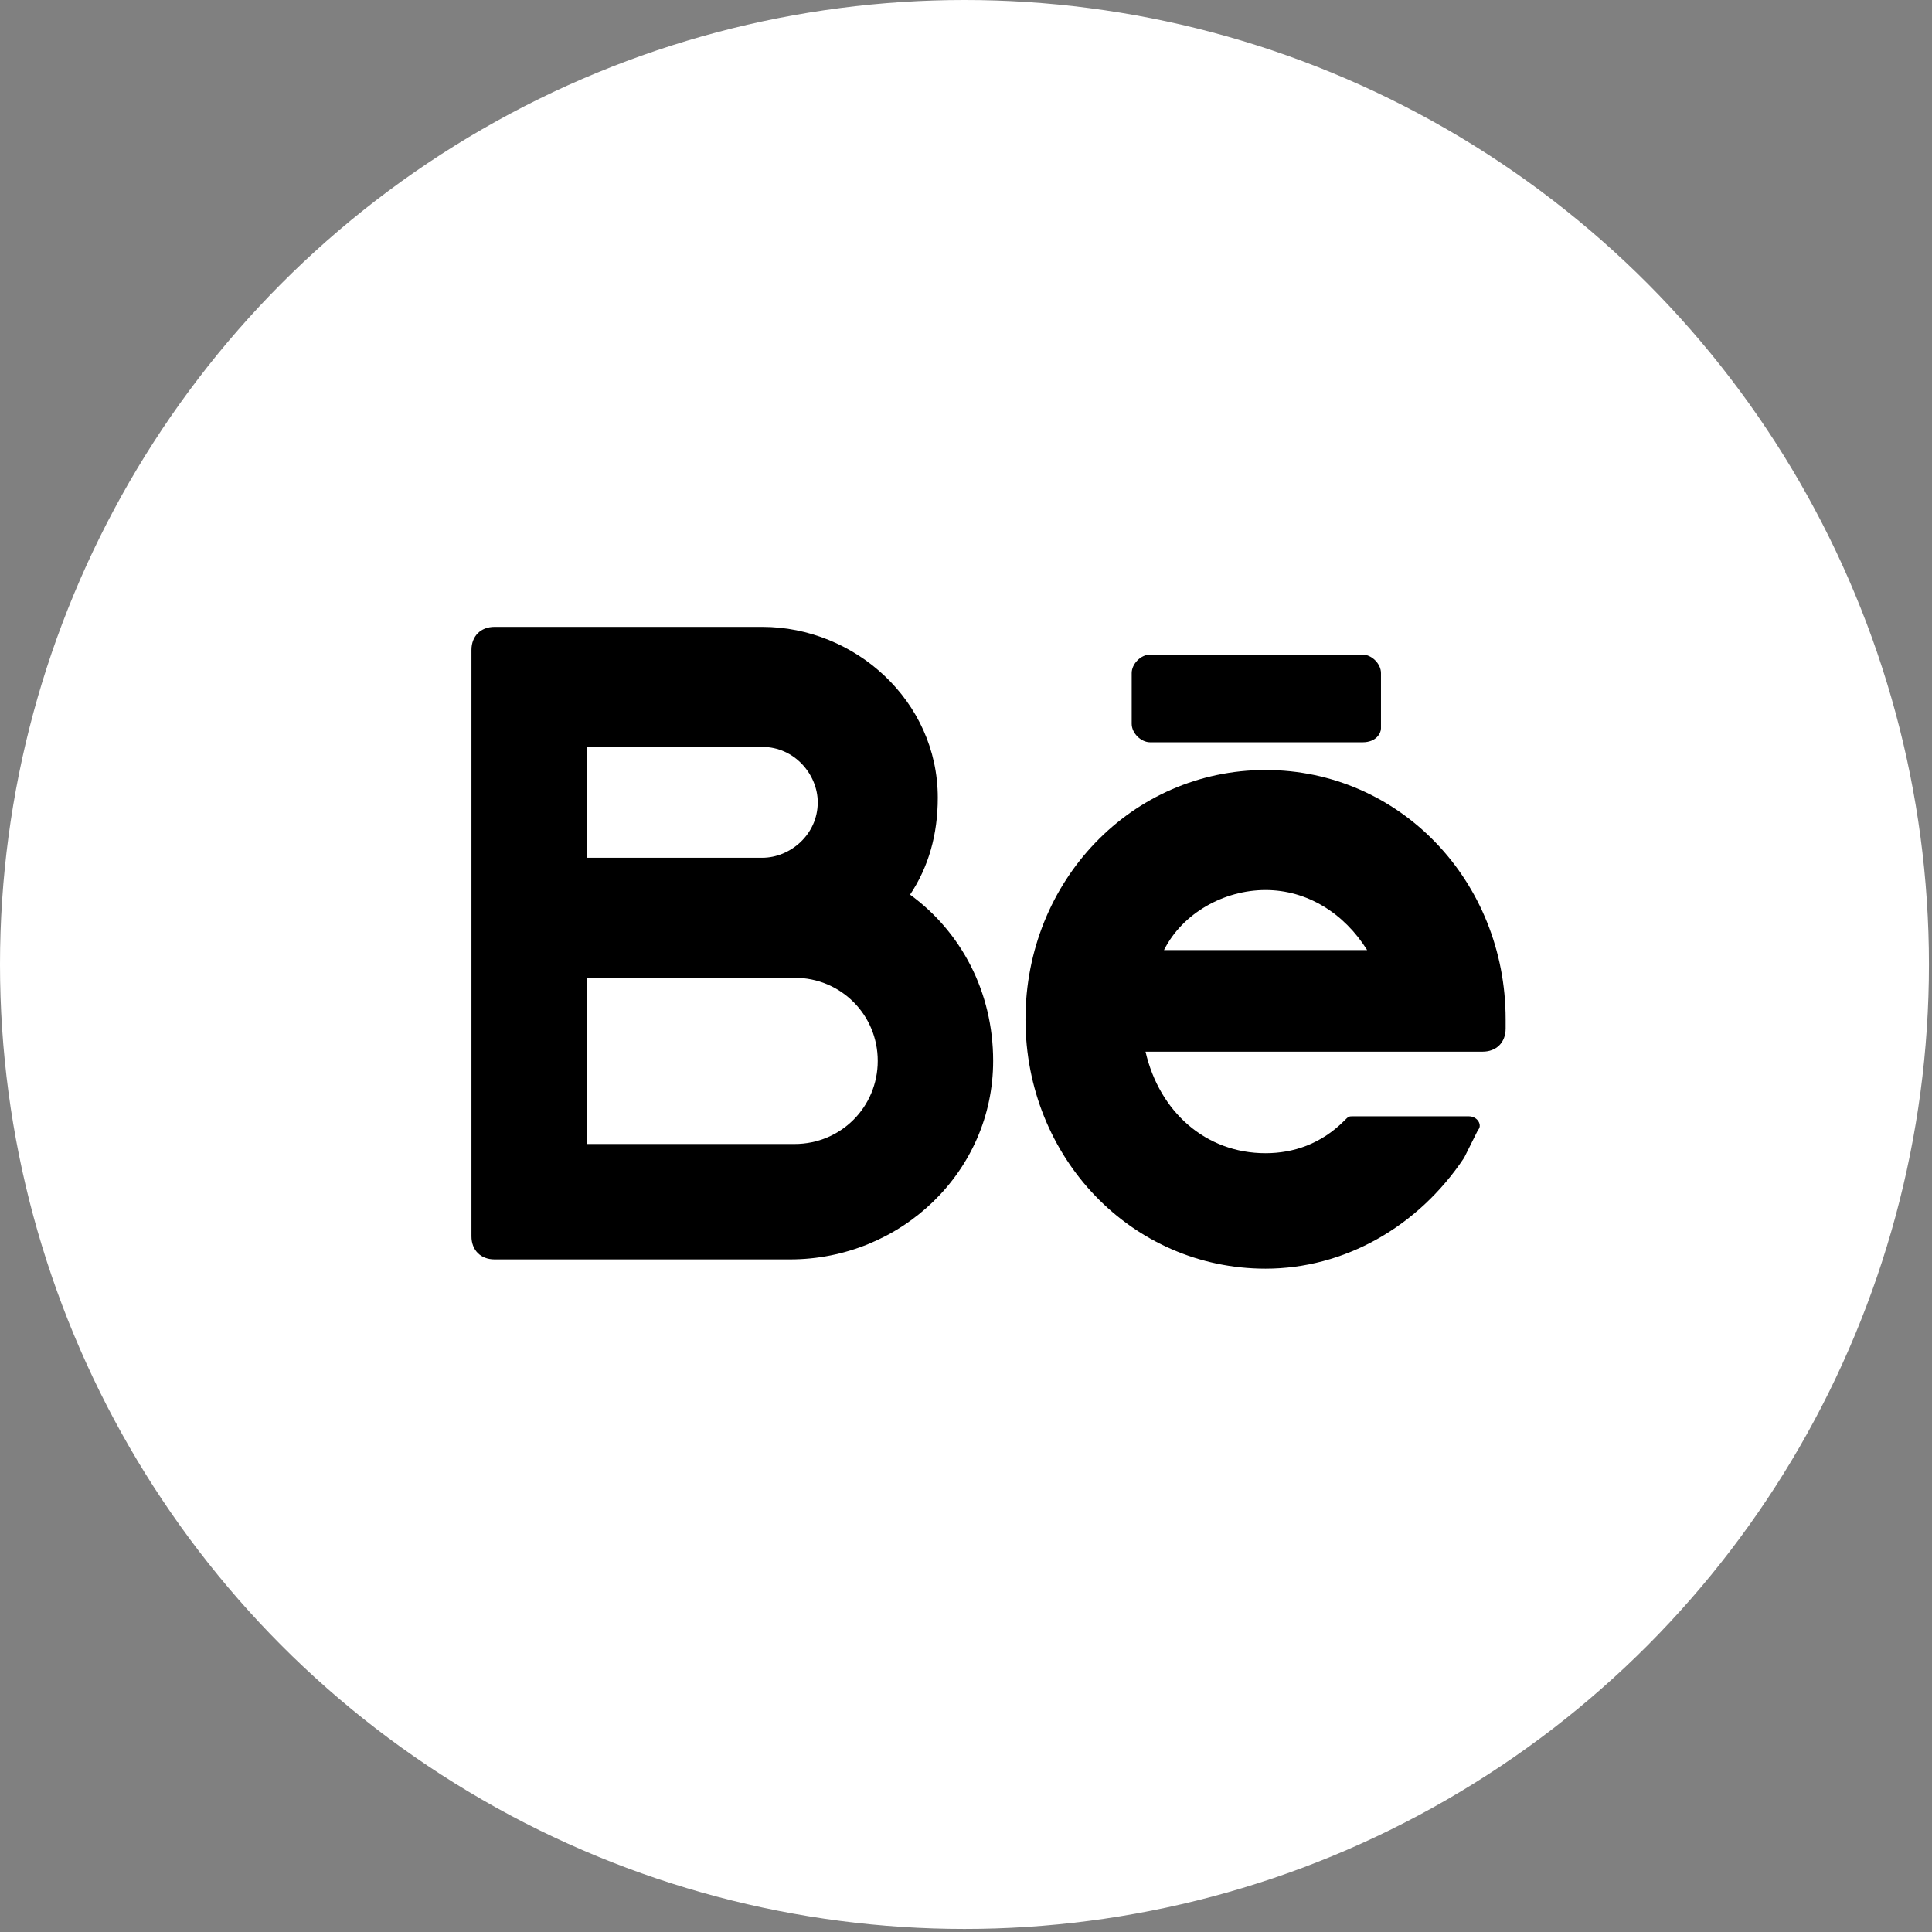 <?xml version="1.0" encoding="UTF-8"?> <svg xmlns="http://www.w3.org/2000/svg" width="38" height="38" viewBox="0 0 38 38" fill="none"><rect x="0" y="0" width="38" height="38" fill="#808080" stroke="none"/> <circle cx="18.97" cy="18.97" r="18.97" fill="white"></circle> <path d="M17.9 17.597C18.263 17.052 18.445 16.417 18.445 15.69C18.445 13.783 16.81 12.33 14.994 12.33H9.727C9.455 12.33 9.273 12.512 9.273 12.784V24.317C9.273 24.589 9.455 24.771 9.727 24.771H15.539C17.718 24.771 19.534 23.046 19.534 20.866C19.534 19.504 18.899 18.324 17.9 17.597ZM11.543 14.691H14.994C15.63 14.691 16.084 15.236 16.084 15.781C16.084 16.417 15.539 16.871 14.994 16.871H11.543V14.691ZM15.63 22.501H11.543V19.232H15.63C16.538 19.232 17.264 19.958 17.264 20.866C17.264 21.774 16.538 22.501 15.63 22.501Z" fill="black"></path> <path d="M29.614 20.049C29.614 17.325 27.526 15.145 24.892 15.145C22.259 15.145 20.17 17.325 20.17 20.049C20.17 22.773 22.259 24.953 24.892 24.953C26.436 24.953 27.889 24.135 28.797 22.773C28.888 22.592 28.979 22.41 29.069 22.228C29.16 22.138 29.069 21.956 28.888 21.956H26.617C26.527 21.956 26.527 21.956 26.436 22.047C25.982 22.501 25.437 22.682 24.892 22.682C23.712 22.682 22.803 21.865 22.531 20.685H29.16C29.433 20.685 29.614 20.503 29.614 20.231V20.049ZM24.892 17.506C25.709 17.506 26.436 17.96 26.89 18.687H22.894C23.258 17.96 24.075 17.506 24.892 17.506Z" fill="black"></path> <path d="M26.799 14.6H22.622C22.44 14.6 22.259 14.419 22.259 14.237V13.238C22.259 13.057 22.44 12.875 22.622 12.875H26.799C26.981 12.875 27.162 13.057 27.162 13.238V14.328C27.162 14.419 27.072 14.6 26.799 14.6Z" fill="black"></path> </svg> 
